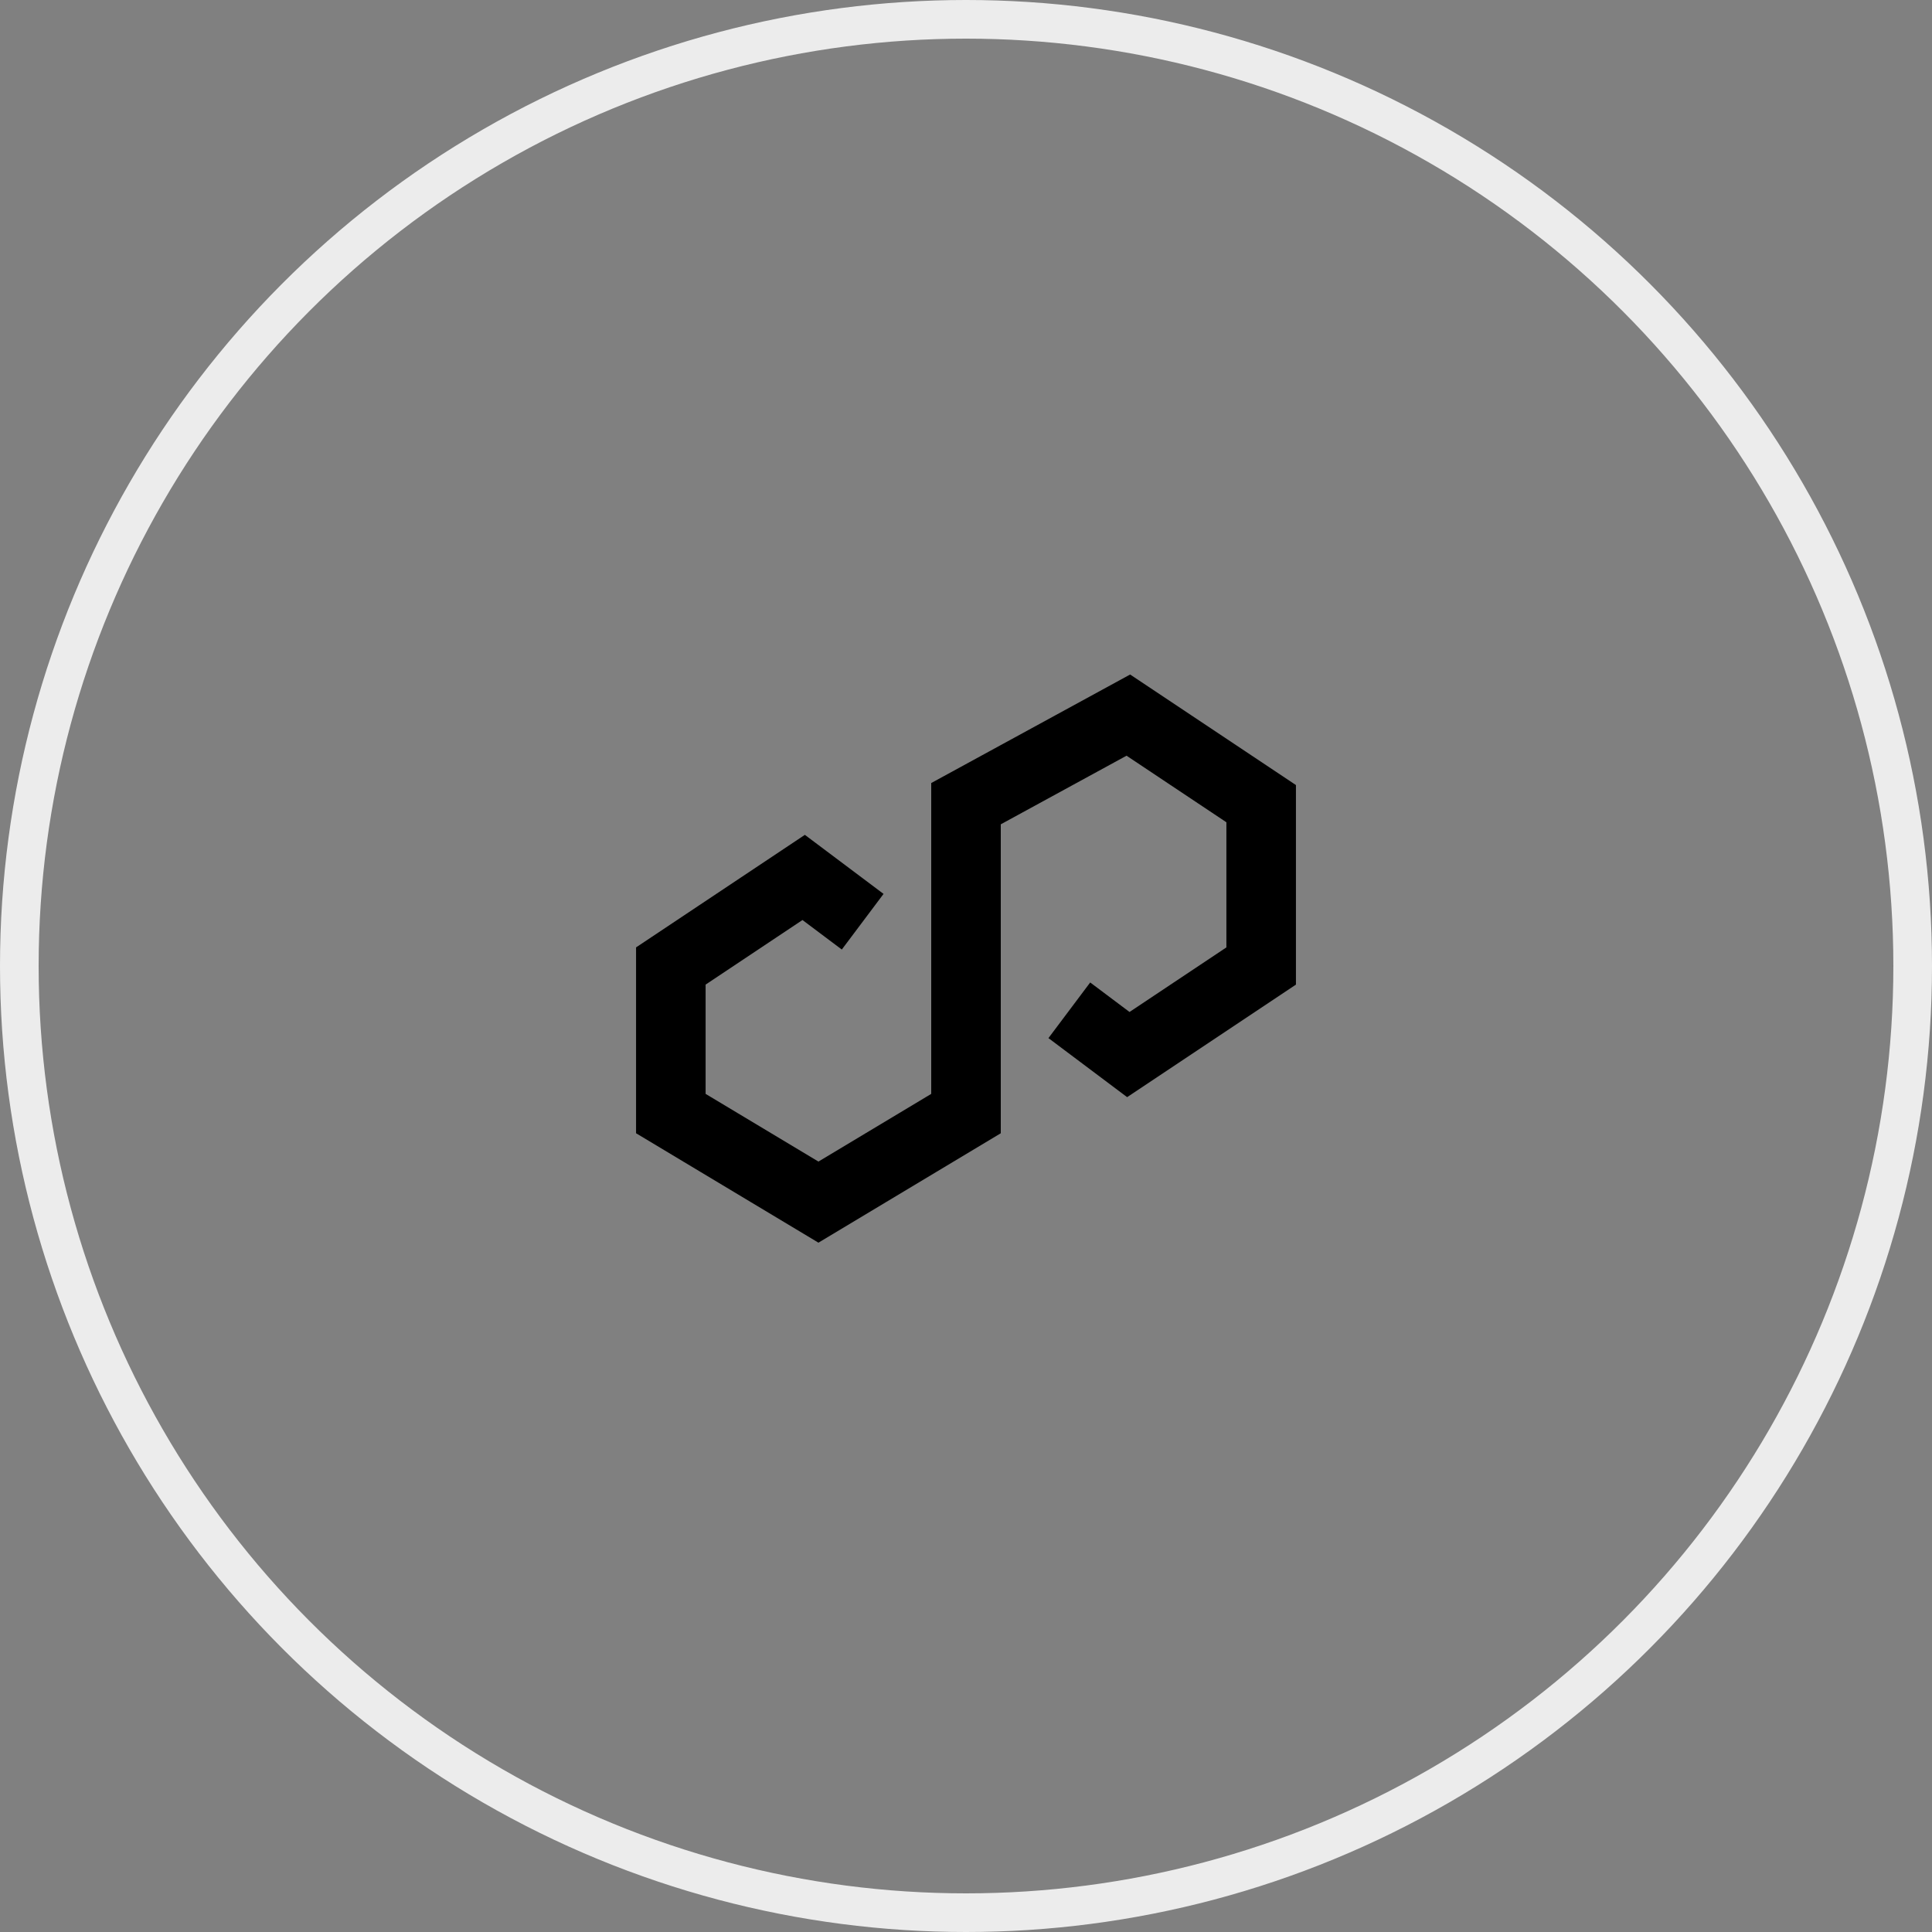 <svg width="50" height="50" viewBox="0 0 50 50" fill="none" xmlns="http://www.w3.org/2000/svg">
<rect x="0" y="0" width="50" height="50" fill="#808080" stroke="none"/>
<circle cx="25" cy="25" r="24.5" stroke="#ECECEC"/>
<path d="M22.326 23.854L20.799 22.708L17.361 25V28.819L21.181 31.111L25 28.819V20.799L29.201 18.507L32.639 20.799V25L29.201 27.292L27.674 26.146" stroke="black" stroke-width="1.8"/>
</svg>
